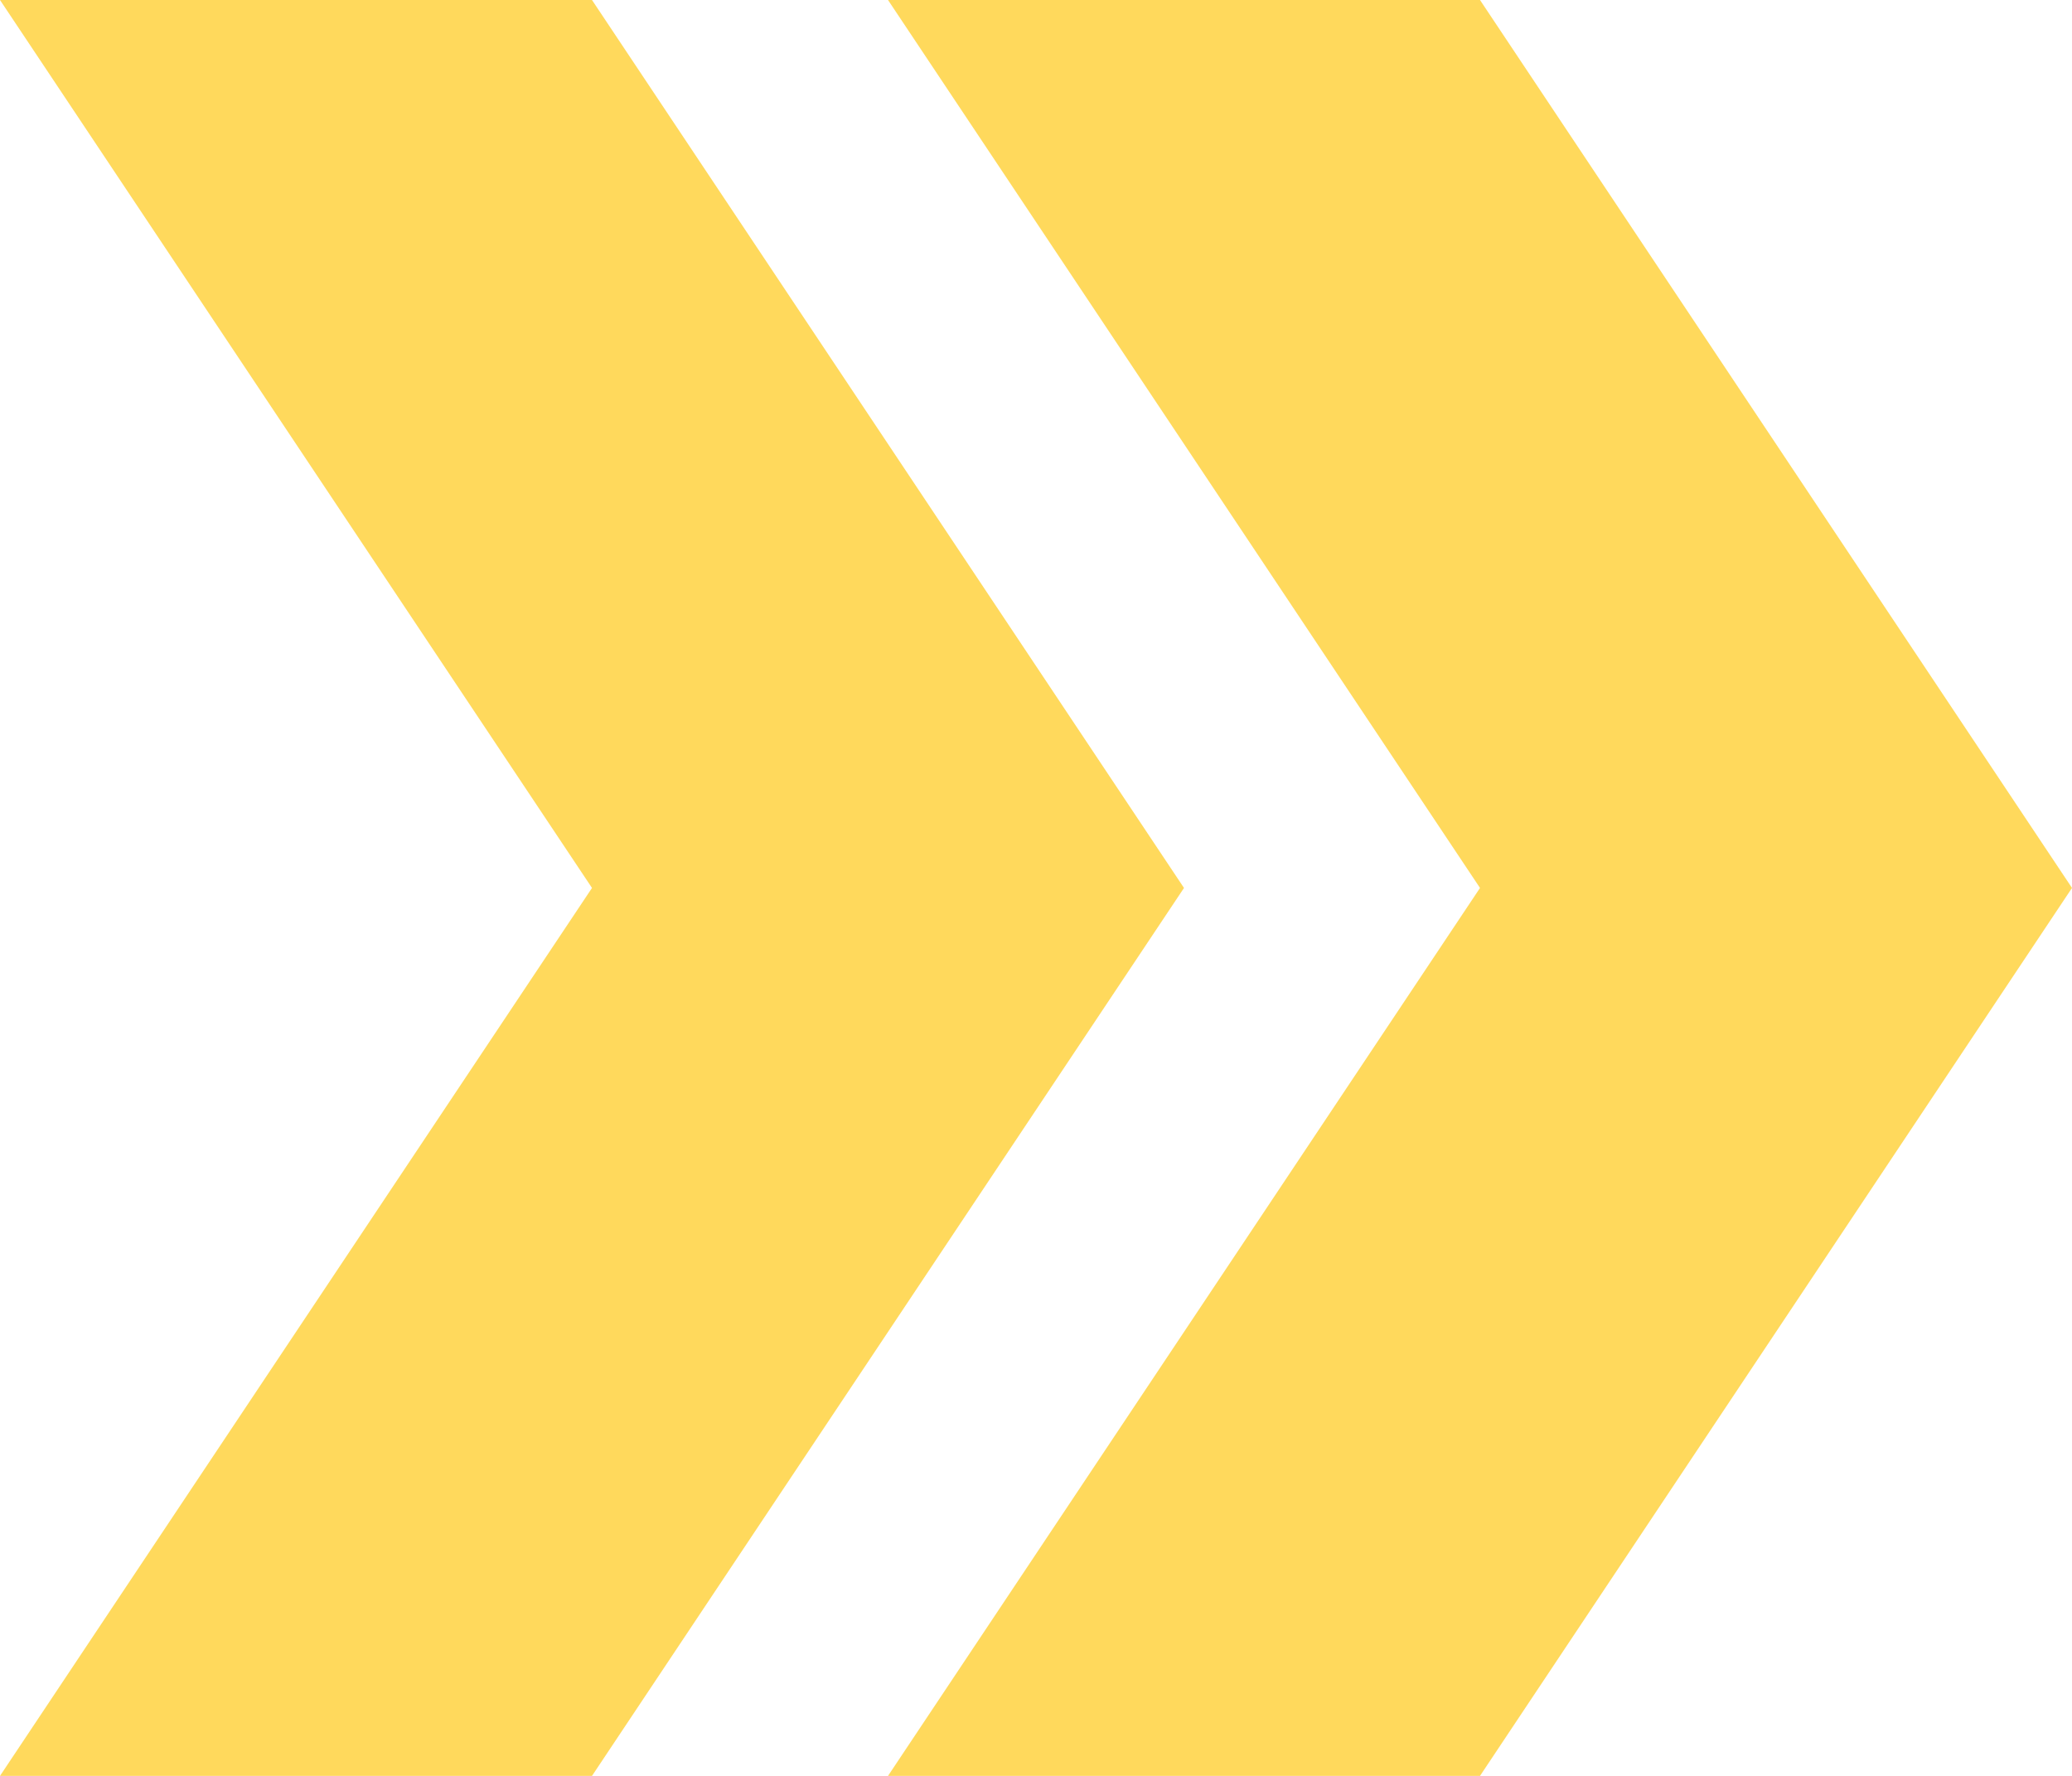<svg xmlns="http://www.w3.org/2000/svg" width="99.166" height="85" viewBox="0 0 99.166 85">
  <g id="Group_26" data-name="Group 26" transform="translate(0 0)">
    <path id="Path_64" data-name="Path 64" d="M0,0,28.333,42.5,0,85H28.333L56.666,42.5,28.333,0Z" fill="#ffd95c"/>
    <path id="Path_65" data-name="Path 65" d="M65.792,0,94.125,42.5,65.792,85H94.125l28.333-42.5L94.125,0Z" transform="translate(-23.292)" fill="#ffd95c"/>
  </g>
</svg>
